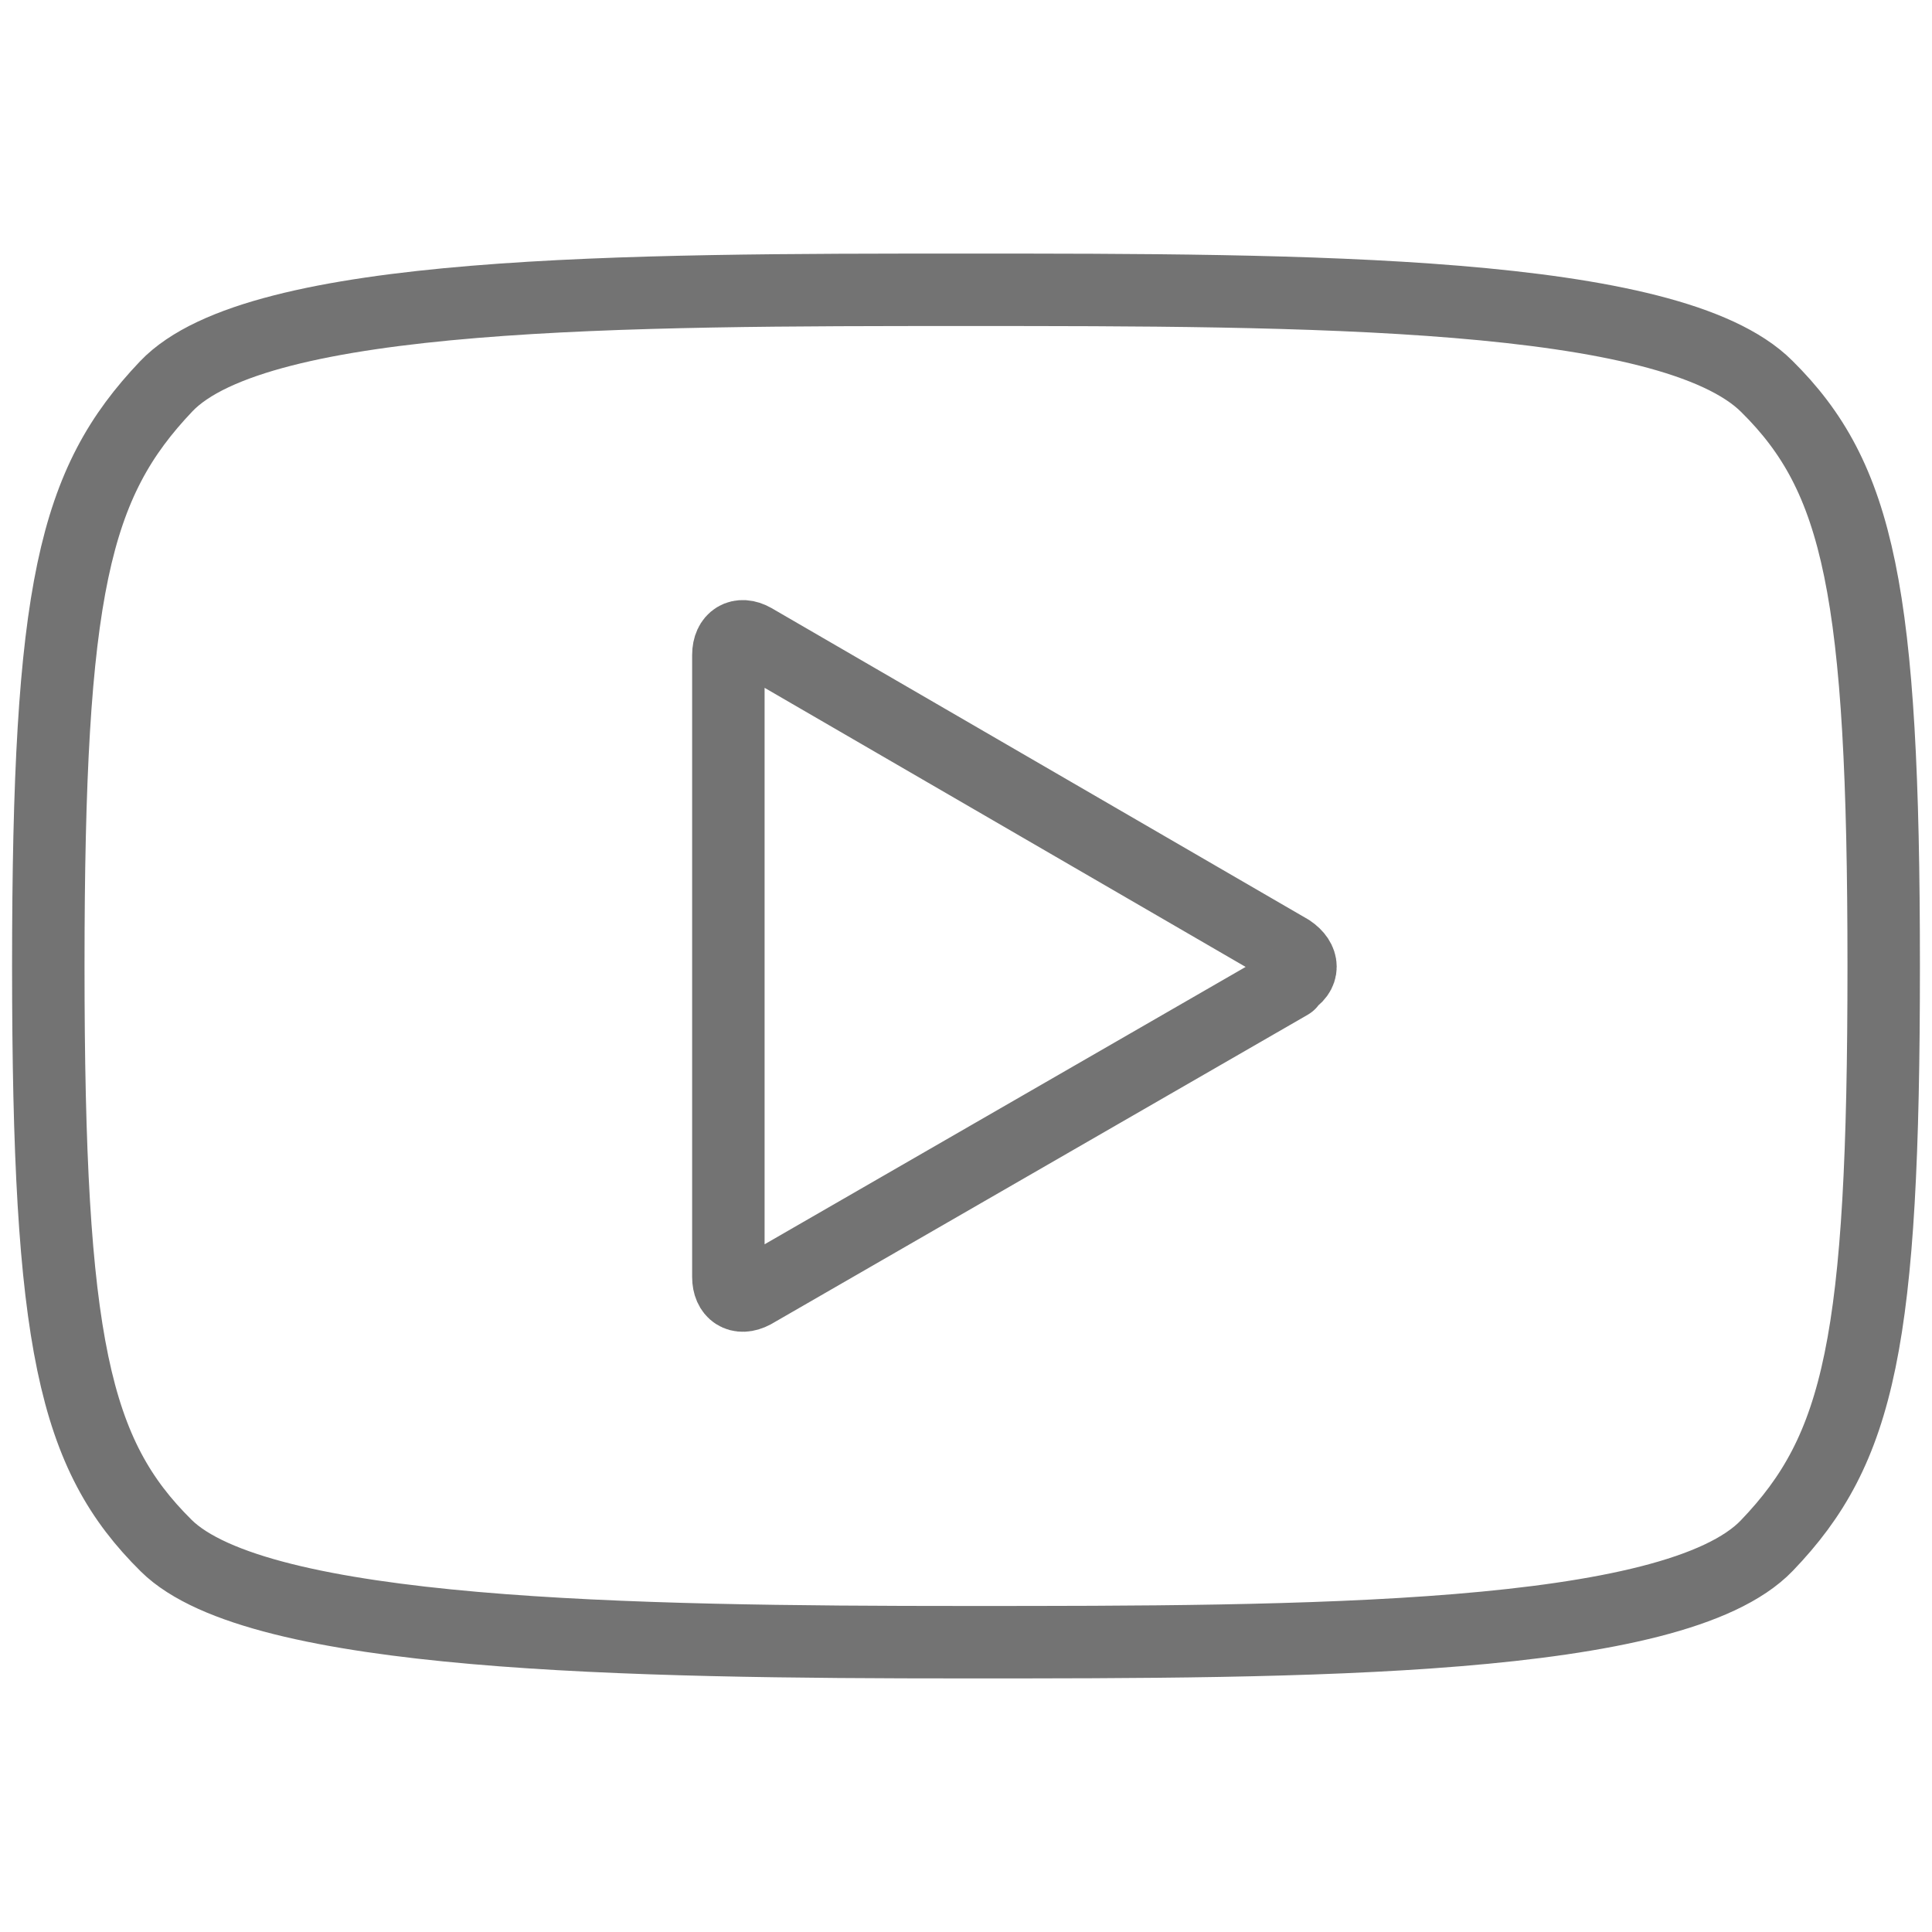 <svg xmlns="http://www.w3.org/2000/svg" viewBox="0 0 20 20"><defs><style>.a{fill:none;stroke:#737373;stroke-linecap:round;stroke-linejoin:round;stroke-width:0.75px;}</style></defs><title>Youtube</title><path class="a" d="M18.29,4c-1-1-4.8-1-8.29-1S2.67,3,1.72,4,.5,6.09.5,10s.27,5.06,1.22,6,4.8,1,8.28,1,7.33,0,8.29-1,1.21-2.11,1.21-6S19.24,4.94,18.29,4Zm-4.94,6.18L7.8,13.38c-.15.08-.26,0-.26-.16V6.78c0-.17.12-.24.26-.16l5.55,3.22C13.5,9.94,13.5,10.08,13.35,10.16Z"/></svg>
